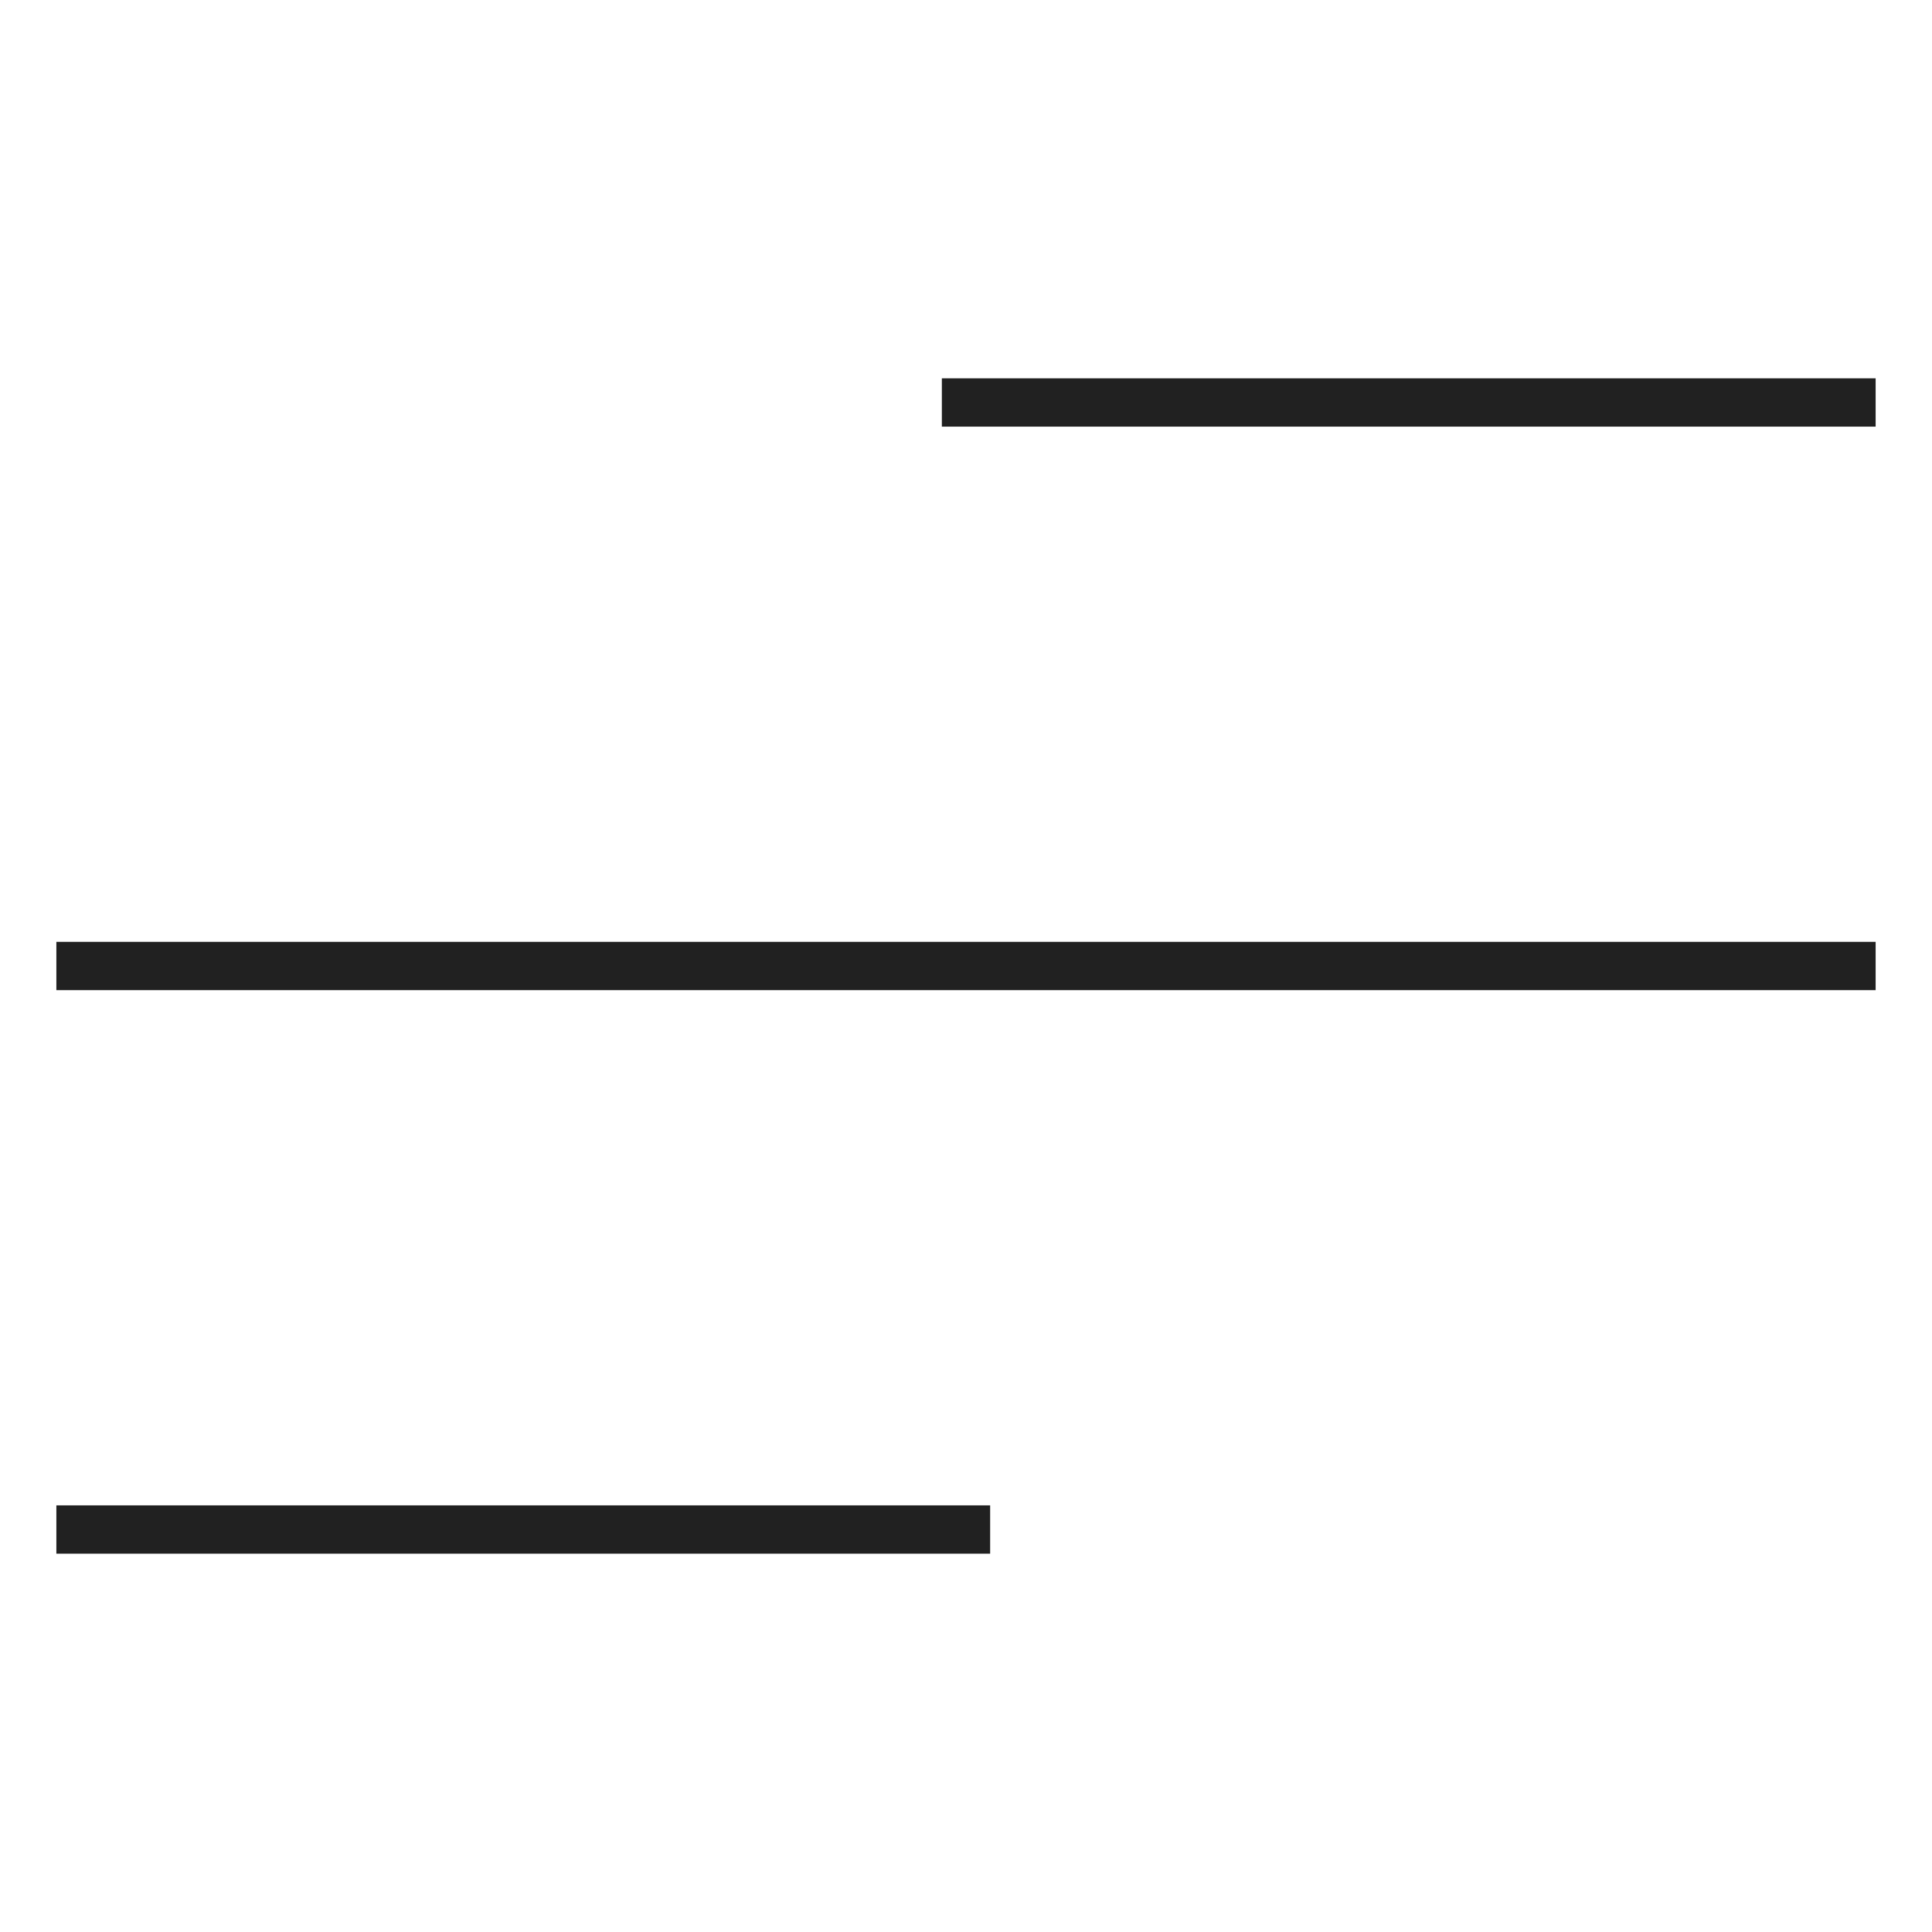 <svg width="40" height="40" viewBox="0 0 40 40" fill="none" xmlns="http://www.w3.org/2000/svg">
<path d="M1.667 20H38.333" stroke="#212121" stroke-miterlimit="10" stroke-linecap="square"/>
<path d="M20 8.333H38.333" stroke="#212121" stroke-miterlimit="10" stroke-linecap="square"/>
<path d="M1.667 31.667H20" stroke="#212121" stroke-miterlimit="10" stroke-linecap="square"/>
</svg>
